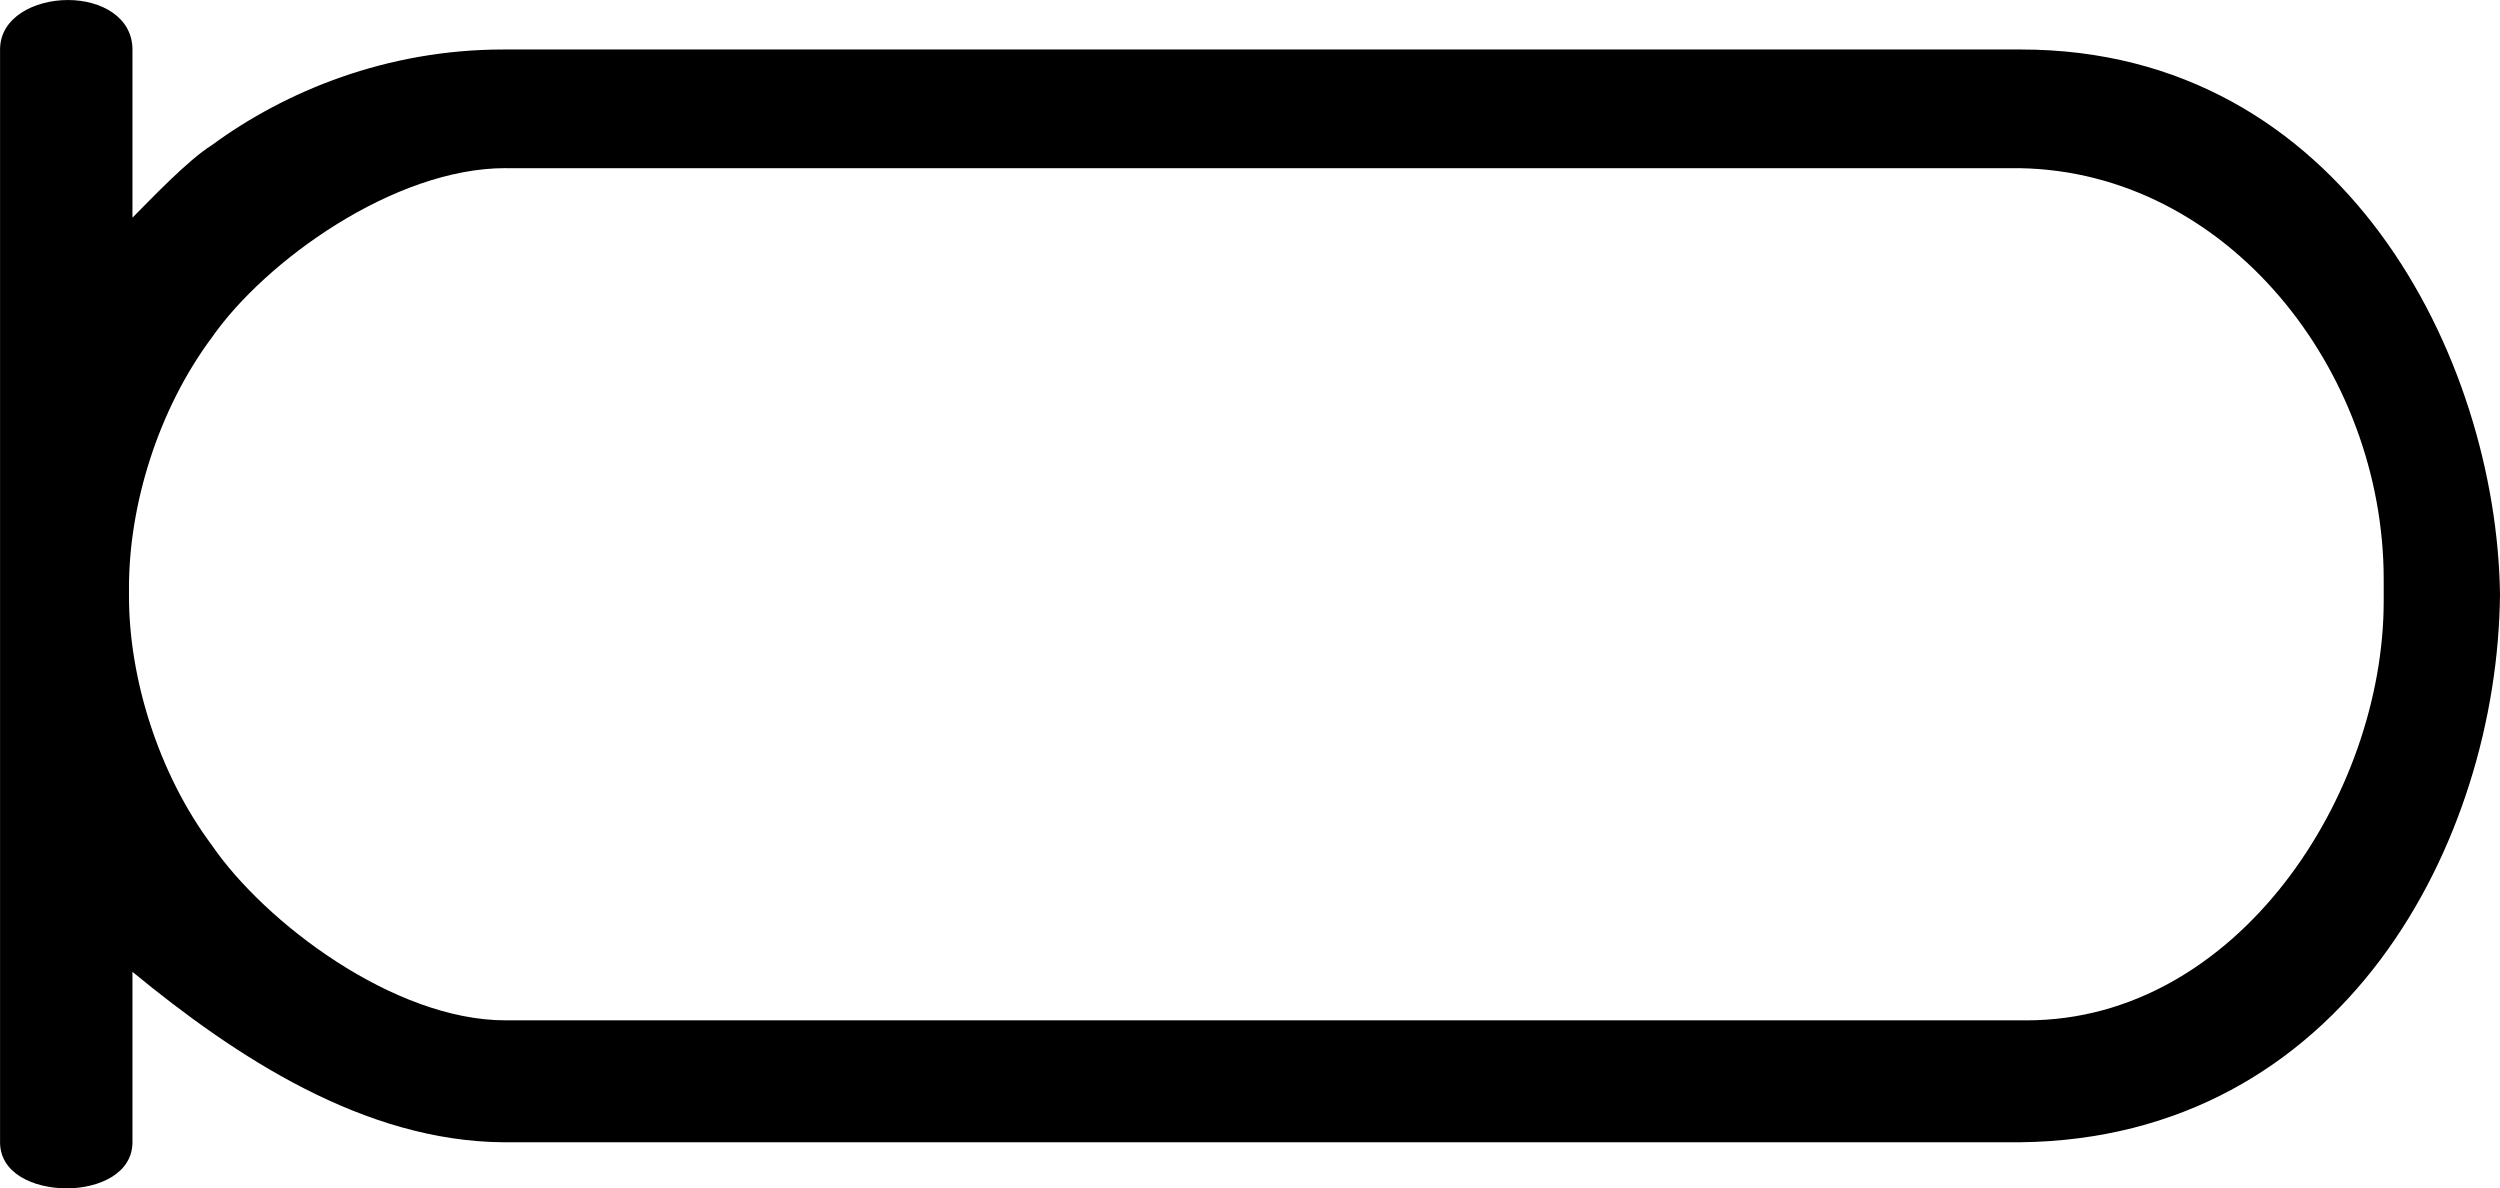 <?xml version="1.0" encoding="UTF-8"?>
<svg id="a" data-name="Ebene 1" xmlns="http://www.w3.org/2000/svg" width="15.508mm" height="7.372mm" viewBox="0 0 43.959 20.896">
  <path d="M8.889,2.956c-1.964,0-4.232,1.64-5.163,2.977-.952,1.276-1.458,2.956-1.458,4.394v.162c0,1.417,.506,3.098,1.458,4.374,.931,1.357,3.199,3.078,5.163,3.078h26.748c3.705,0,6.277-3.969,6.277-7.37v-.385c0-3.685-2.754-7.168-6.398-7.229H8.889ZM1.195,0c.587,0,1.134,.304,1.134,.871V3.827c.304-.304,.972-1.012,1.397-1.276,1.296-.952,3.078-1.681,5.123-1.681h26.687c5.67,0,8.363,5.427,8.423,9.577-.041,4.353-2.754,9.577-8.444,9.638H8.849c-2.45-.02-4.698-1.498-6.52-2.997v2.997c0,.547-.587,.81-1.154,.81-.587,0-1.174-.263-1.174-.81V.871C0,.304,.607,0,1.195,0Z"/>
</svg>
